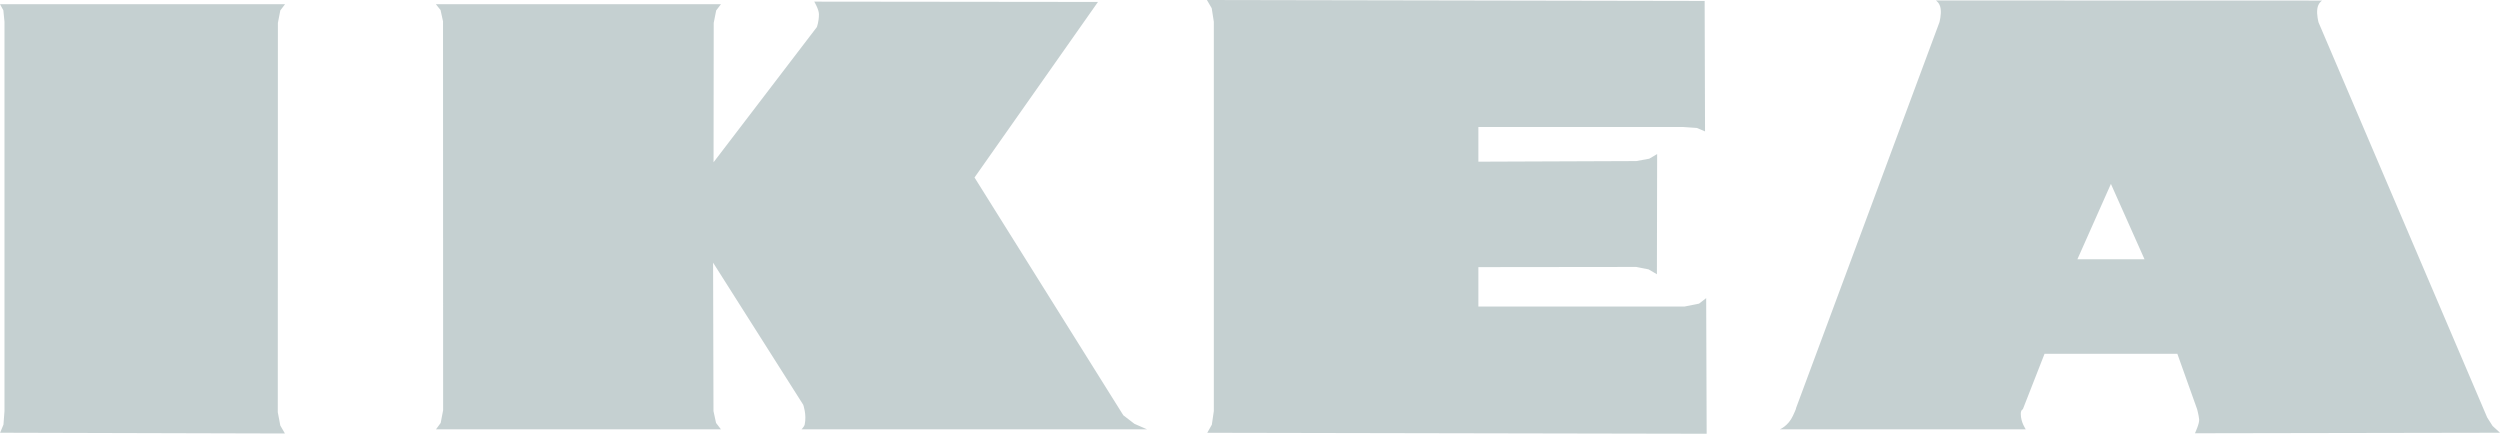<?xml version="1.0" encoding="UTF-8"?>
<svg width="140px" height="25px" viewBox="0 0 140 25" version="1.1" xmlns="http://www.w3.org/2000/svg" xmlns:xlink="http://www.w3.org/1999/xlink">
    <!-- Generator: Sketch 63.1 (92452) - https://sketch.com -->
    <title>Ikea</title>
    <desc>Created with Sketch.</desc>
    <g id="Page-1" stroke="none" stroke-width="1" fill="none" fill-rule="evenodd">
        <g id="Brand" transform="translate(-935, -1346)" fill="#C5D0D1" fill-rule="nonzero">
            <g id="Brand-Collaboration" transform="translate(120, 1281)">
                <g id="Brand" transform="translate(373, 53)">
                    <path d="M509.587,12 L537.46,12.052 L537.482,19.359 L537.028,19.166 L536.269,19.113 L524.789,19.113 L524.789,21.054 L533.63,21.02 L534.356,20.888 L534.8,20.628 L534.787,27.358 L534.321,27.085 L533.63,26.949 L524.789,26.959 L524.789,29.166 L536.333,29.166 L537.146,29.004 L537.546,28.695 L537.573,36.29 L509.607,36.236 L509.863,35.782 L509.974,35.022 L509.974,13.217 L509.856,12.46 L509.587,12 Z M457.963,12.235 L457.697,12.585 L457.562,13.282 L457.556,35.085 L457.697,35.829 L457.956,36.276 L442.006,36.233 L442.194,35.779 L442.251,35.021 L442.251,13.217 L442.187,12.576 L442,12.235 L457.963,12.235 Z M550.408,12.026 L572.039,12.032 C572.039,12.032 571.817,12.153 571.77,12.493 C571.721,12.825 571.839,13.257 571.839,13.257 L581.284,35.382 L581.584,35.853 L582,36.233 L564.917,36.263 C564.917,36.263 565.179,35.71 565.152,35.48 C565.125,35.235 565.04,34.919 565.04,34.919 L563.931,31.811 L556.495,31.811 L555.279,34.919 C555.279,34.919 555.164,34.946 555.164,35.185 C555.164,35.651 555.444,36.044 555.444,36.044 L541.668,36.044 C541.668,36.044 542.142,35.857 542.404,35.284 C542.6,34.868 542.581,34.856 542.577,34.857 L550.607,13.251 C550.607,13.251 550.726,12.825 550.675,12.485 C550.629,12.153 550.408,12.026 550.408,12.026 Z M487.598,12.091 L503.486,12.109 L496.573,21.94 L504.905,35.255 L505.528,35.734 L506.238,36.044 L486.885,36.043 L486.927,35.999 C486.99,35.924 487.046,35.844 487.062,35.779 C487.183,35.214 486.98,34.666 486.98,34.666 L481.933,26.709 L481.955,35.021 L482.099,35.685 L482.373,36.044 L466.415,36.044 L466.678,35.685 L466.815,34.973 L466.809,13.194 L466.67,12.563 L466.409,12.235 L482.374,12.235 L482.106,12.585 L481.968,13.282 L481.959,21.087 L487.741,13.521 C487.741,13.521 487.861,13.225 487.861,12.798 C487.861,12.529 487.598,12.091 487.598,12.091 Z M560.211,22.299 L558.334,26.52 L562.093,26.52 L560.211,22.299 Z" id="Ikea"></path>
                </g>
            </g>
        </g>
    </g>
</svg>